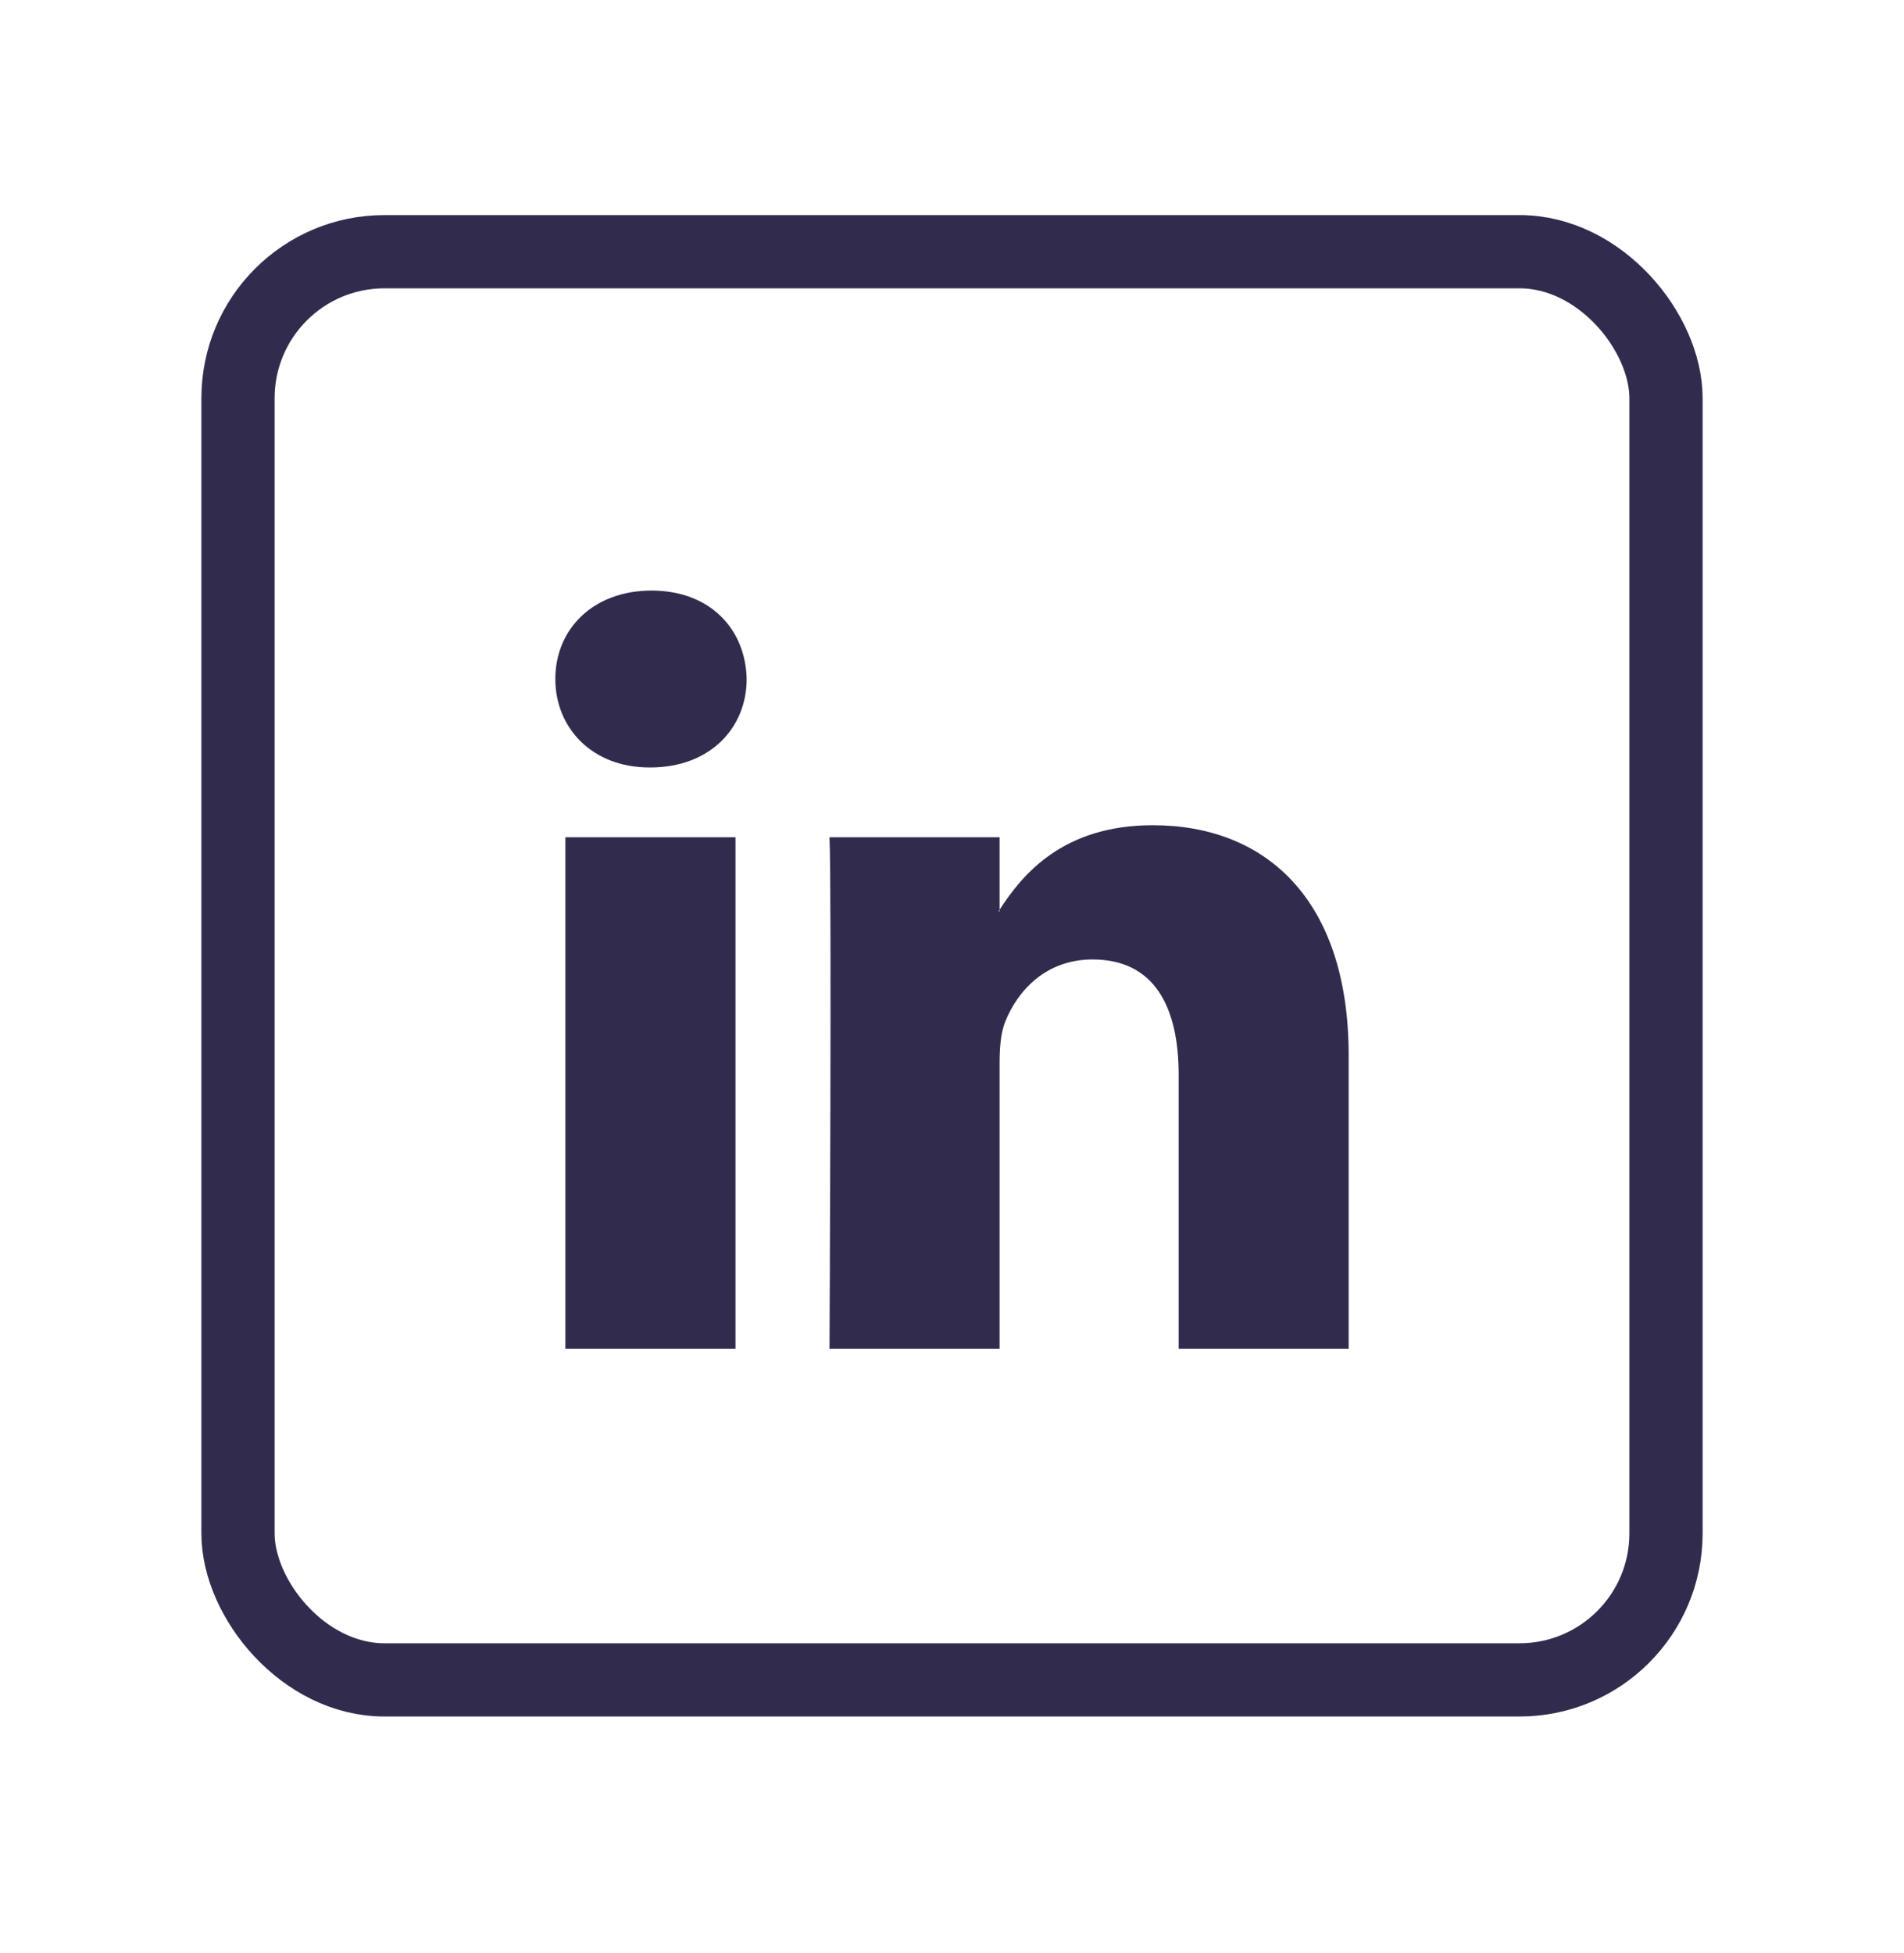 <svg width="39" height="40" viewBox="0 0 39 40" fill="none" xmlns="http://www.w3.org/2000/svg">
<path d="M27.625 21.616V27.624H24.143V22.018C24.143 20.61 23.639 19.65 22.378 19.65C21.416 19.65 20.842 20.297 20.59 20.924C20.499 21.148 20.475 21.46 20.475 21.772V27.624H16.991C16.991 27.624 17.038 18.131 16.991 17.148H20.475V18.631L20.452 18.665H20.475V18.631C20.938 17.916 21.764 16.901 23.614 16.901C25.906 16.901 27.625 18.399 27.625 21.616ZM13.346 12.095C12.155 12.095 11.375 12.879 11.375 13.906C11.375 14.913 12.132 15.718 13.301 15.718H13.323C14.539 15.718 15.294 14.912 15.294 13.906C15.272 12.879 14.539 12.095 13.346 12.095ZM11.581 27.624H15.065V17.148H11.581V27.624Z" fill="#312C4D"/>
<rect x="4.875" y="5.155" width="29.25" height="29.25" rx="3" stroke="#312C4D" stroke-width="1.5"/>
</svg>
